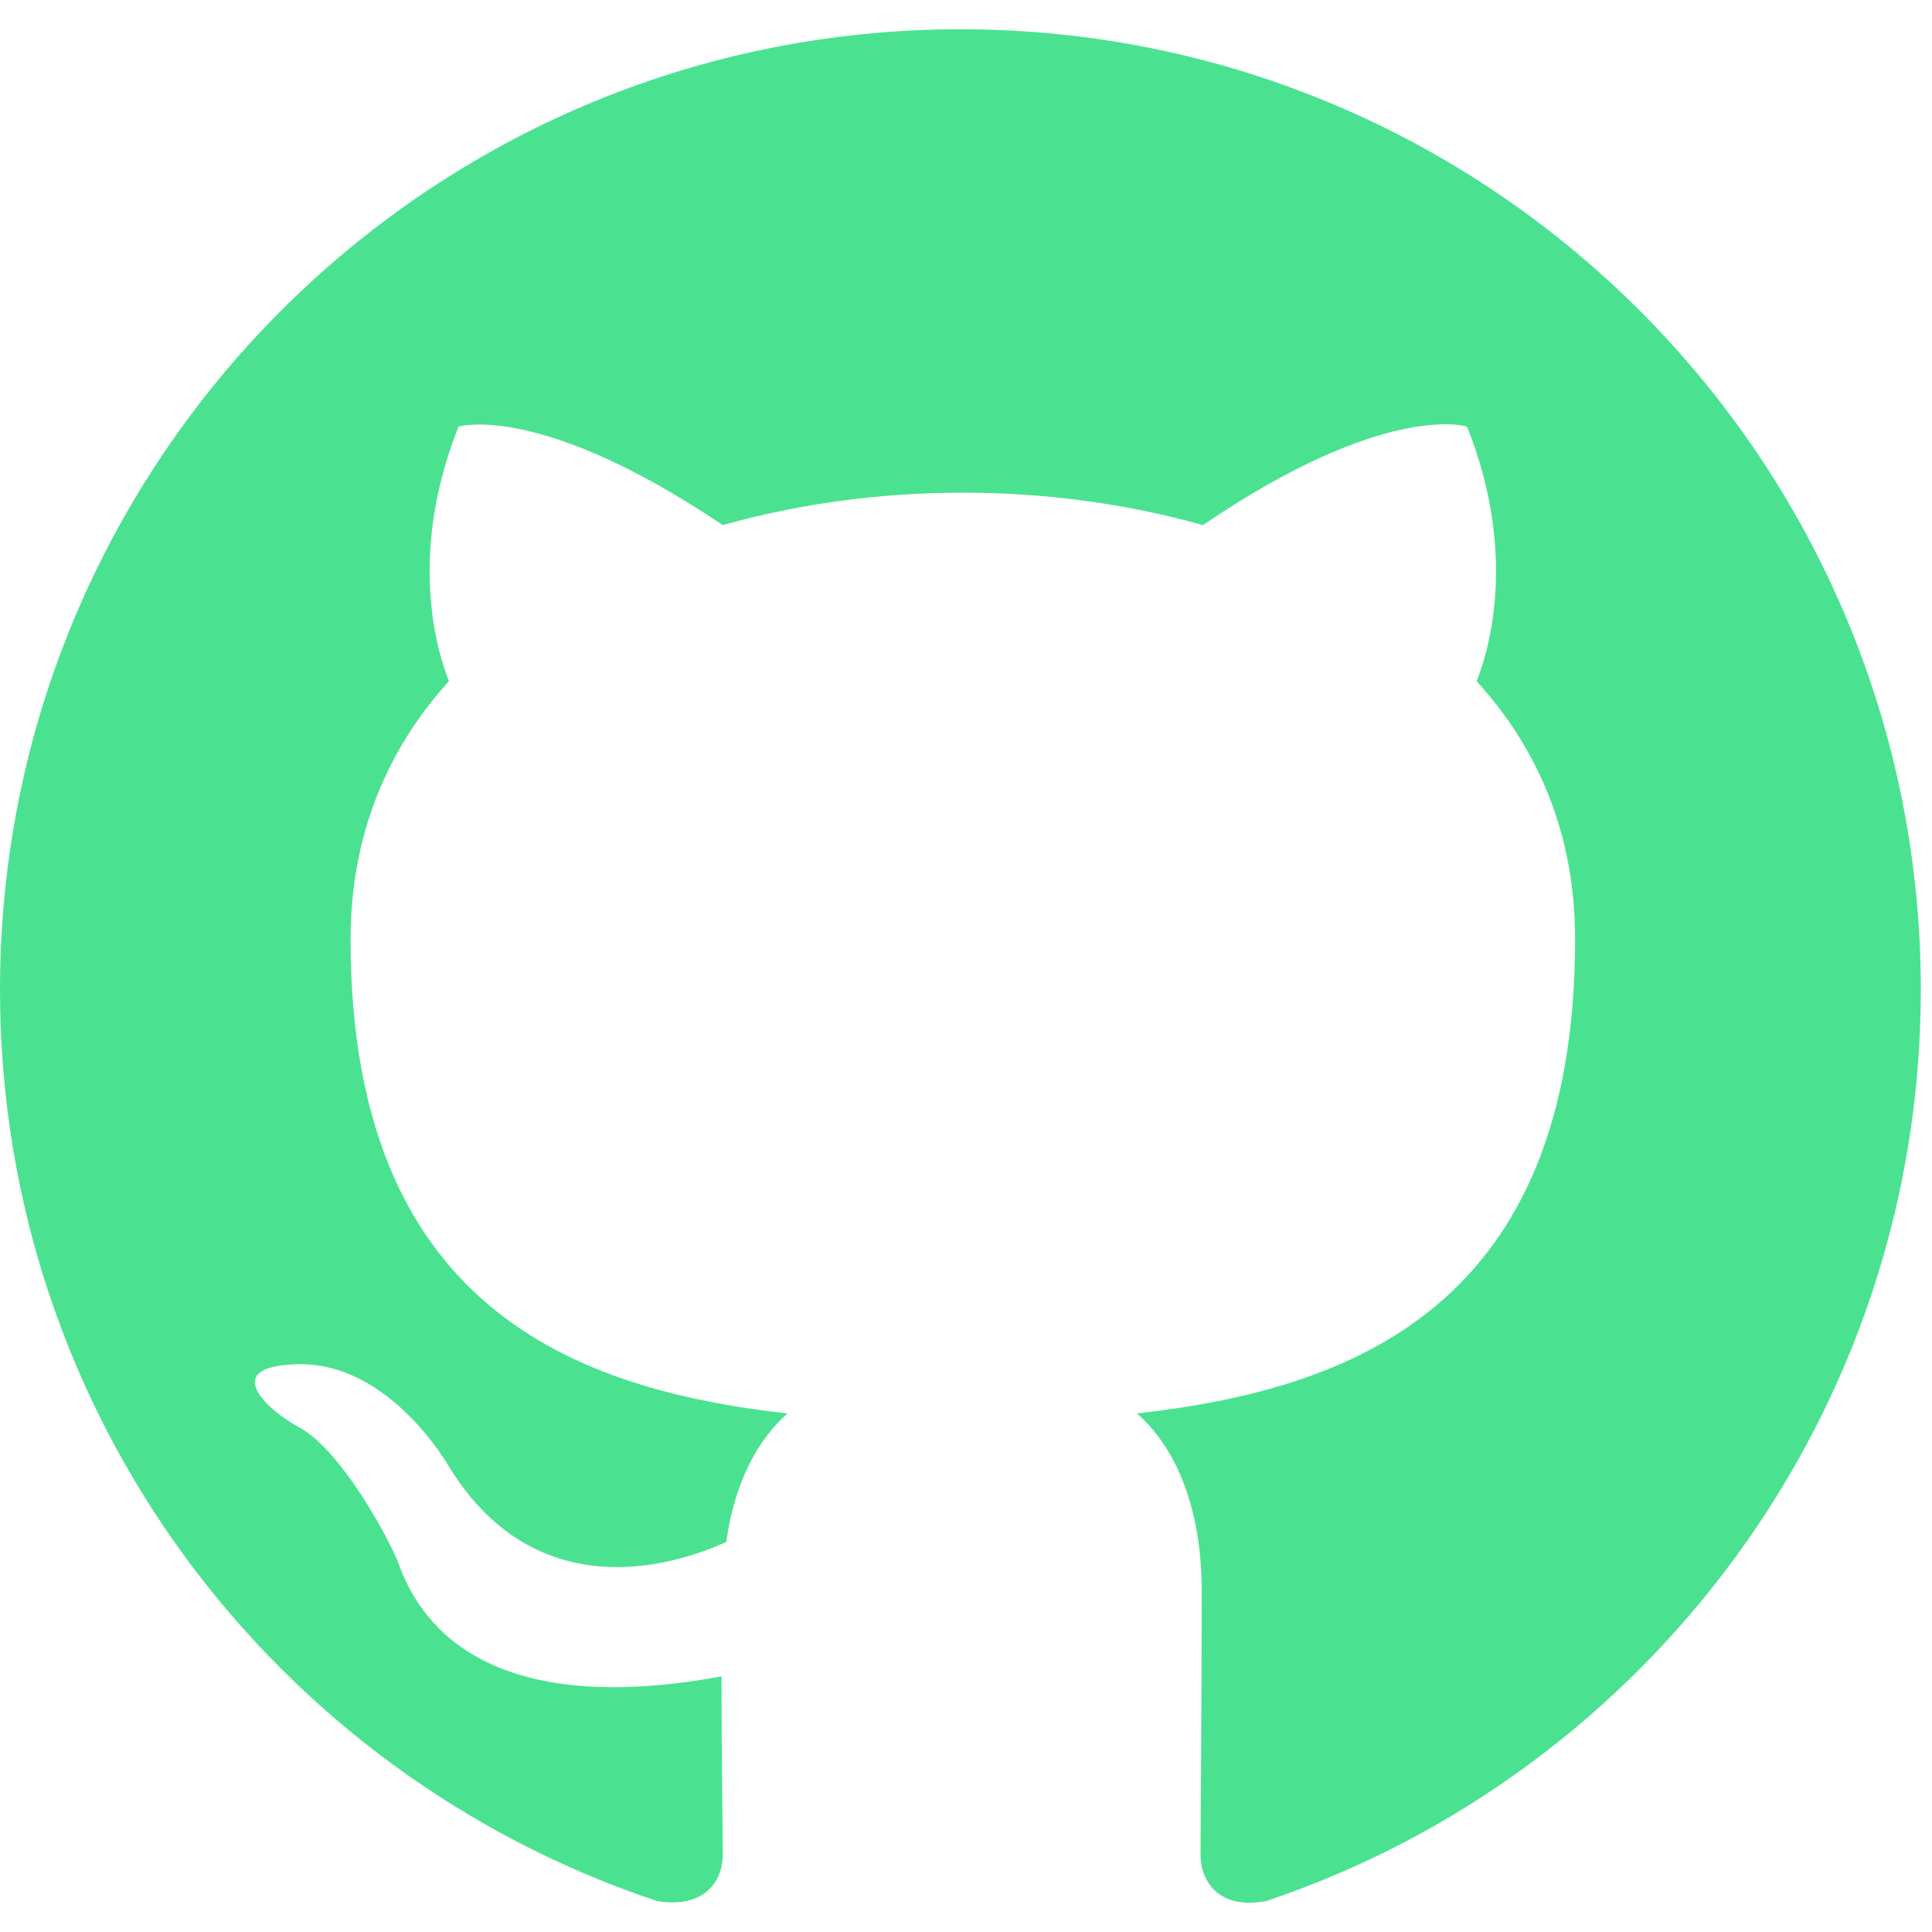 <svg width="33" height="33" viewBox="0 0 33 33" fill="none" xmlns="http://www.w3.org/2000/svg">
<path fill-rule="evenodd" clip-rule="evenodd" d="M16.405 0.5C7.341 0.5 0 7.841 0 16.905C0 24.164 4.696 30.295 11.217 32.469C12.037 32.612 12.345 32.12 12.345 31.689C12.345 31.3 12.324 30.008 12.324 28.634C8.202 29.393 7.136 27.629 6.808 26.706C6.623 26.235 5.824 24.779 5.126 24.389C4.552 24.082 3.732 23.323 5.106 23.302C6.398 23.282 7.321 24.492 7.628 24.984C9.105 27.465 11.463 26.768 12.406 26.337C12.55 25.271 12.98 24.553 13.452 24.143C9.802 23.733 5.988 22.318 5.988 16.044C5.988 14.259 6.623 12.783 7.669 11.635C7.505 11.225 6.931 9.543 7.833 7.287C7.833 7.287 9.207 6.857 12.345 8.969C13.657 8.6 15.051 8.415 16.446 8.415C17.84 8.415 19.235 8.6 20.547 8.969C23.684 6.836 25.058 7.287 25.058 7.287C25.96 9.543 25.386 11.225 25.222 11.635C26.268 12.783 26.904 14.239 26.904 16.044C26.904 22.339 23.069 23.733 19.419 24.143C20.014 24.656 20.526 25.64 20.526 27.178C20.526 29.372 20.506 31.136 20.506 31.689C20.506 32.12 20.814 32.633 21.634 32.469C28.114 30.295 32.809 24.143 32.809 16.905C32.809 7.841 25.468 0.5 16.405 0.5Z" fill="#4AE290"/>
</svg>
